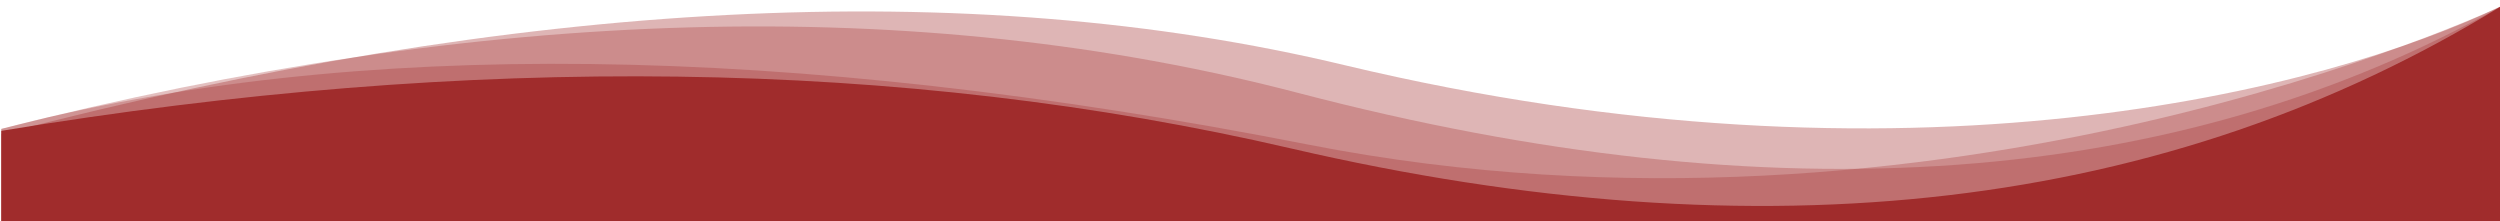 <?xml version="1.0" encoding="UTF-8" standalone="no"?>
<svg
   preserveAspectRatio="none"
   viewBox="0 0 1920 170"
   version="1.1"
   id="svg47"
   sodipodi:docname="hero-shape2.svg"
   inkscape:version="1.1.2 (0a00cf5339, 2022-02-04, custom)"
   xmlns:inkscape="http://www.inkscape.org/namespaces/inkscape"
   xmlns:sodipodi="http://sodipodi.sourceforge.net/DTD/sodipodi-0.dtd"
   xmlns="http://www.w3.org/2000/svg"
   xmlns:svg="http://www.w3.org/2000/svg">
  <sodipodi:namedview
     id="namedview49"
     pagecolor="#505050"
     bordercolor="#ffffff"
     borderopacity="1"
     inkscape:pageshadow="0"
     inkscape:pageopacity="0"
     inkscape:pagecheckerboard="1"
     showgrid="false"
     inkscape:zoom="0.51197917"
     inkscape:cx="957.07019"
     inkscape:cy="85.940997"
     inkscape:window-width="1600"
     inkscape:window-height="837"
     inkscape:window-x="-8"
     inkscape:window-y="-8"
     inkscape:window-maximized="1"
     inkscape:current-layer="svg47" />
  <defs
     id="defs35">
    <linearGradient
       x1="49.253%"
       y1="85.804%"
       x2="49.253%"
       y2="43.074%"
       id="a">
      <stop
         stop-color="#FFF"
         offset="0%"
         id="stop30" />
      <stop
         stop-color="#FFF"
         offset="100%"
         id="stop32" />
    </linearGradient>
  </defs>
  <g
     fill="none"
     id="g45"
     style="fill:#a02c2c">
    <path
       d="m 1920,4.719 v 69.5 C 1557.37,134.255 1227.203,129.755 929.5,60.719 565.833,-23.615 256,12.813 0,170 L 1,4.719 Z"
       fill="url(#a)"
       transform="rotate(180,960.5,87.36)"
       id="path37"
       style="fill:#a02c2c" />
    <path
       d="M 1,170 V 99 C 270.033,28.56 604.533,32.56 1004.5,111 1494,207 1921,4.719 1921,4.719 L 1920,170 Z"
       fill-opacity="0.3"
       fill="#FFF"
       id="path39"
       style="fill:#a02c2c" />
    <path
       d="M 1,170.75 V 99 C 373.115,4.216 705.281,-4.951 997.5,71.5 1363.167,167.167 1671,144.906 1921,4.719 l -1,166.031 z"
       fill-opacity="0.3"
       fill="#FFF"
       id="path41"
       style="fill:#a02c2c" />
    <path
       d="M 1,170 V 103 C 400.333,-1.333 744.167,-19 1032.5,50 1465,153.5 1786.5,69.219 1921,4.719 l -1,166.031 z"
       fill-opacity="0.35"
       fill="#FFF"
       id="path43"
       style="fill:#a02c2c" />
  </g>
</svg>
